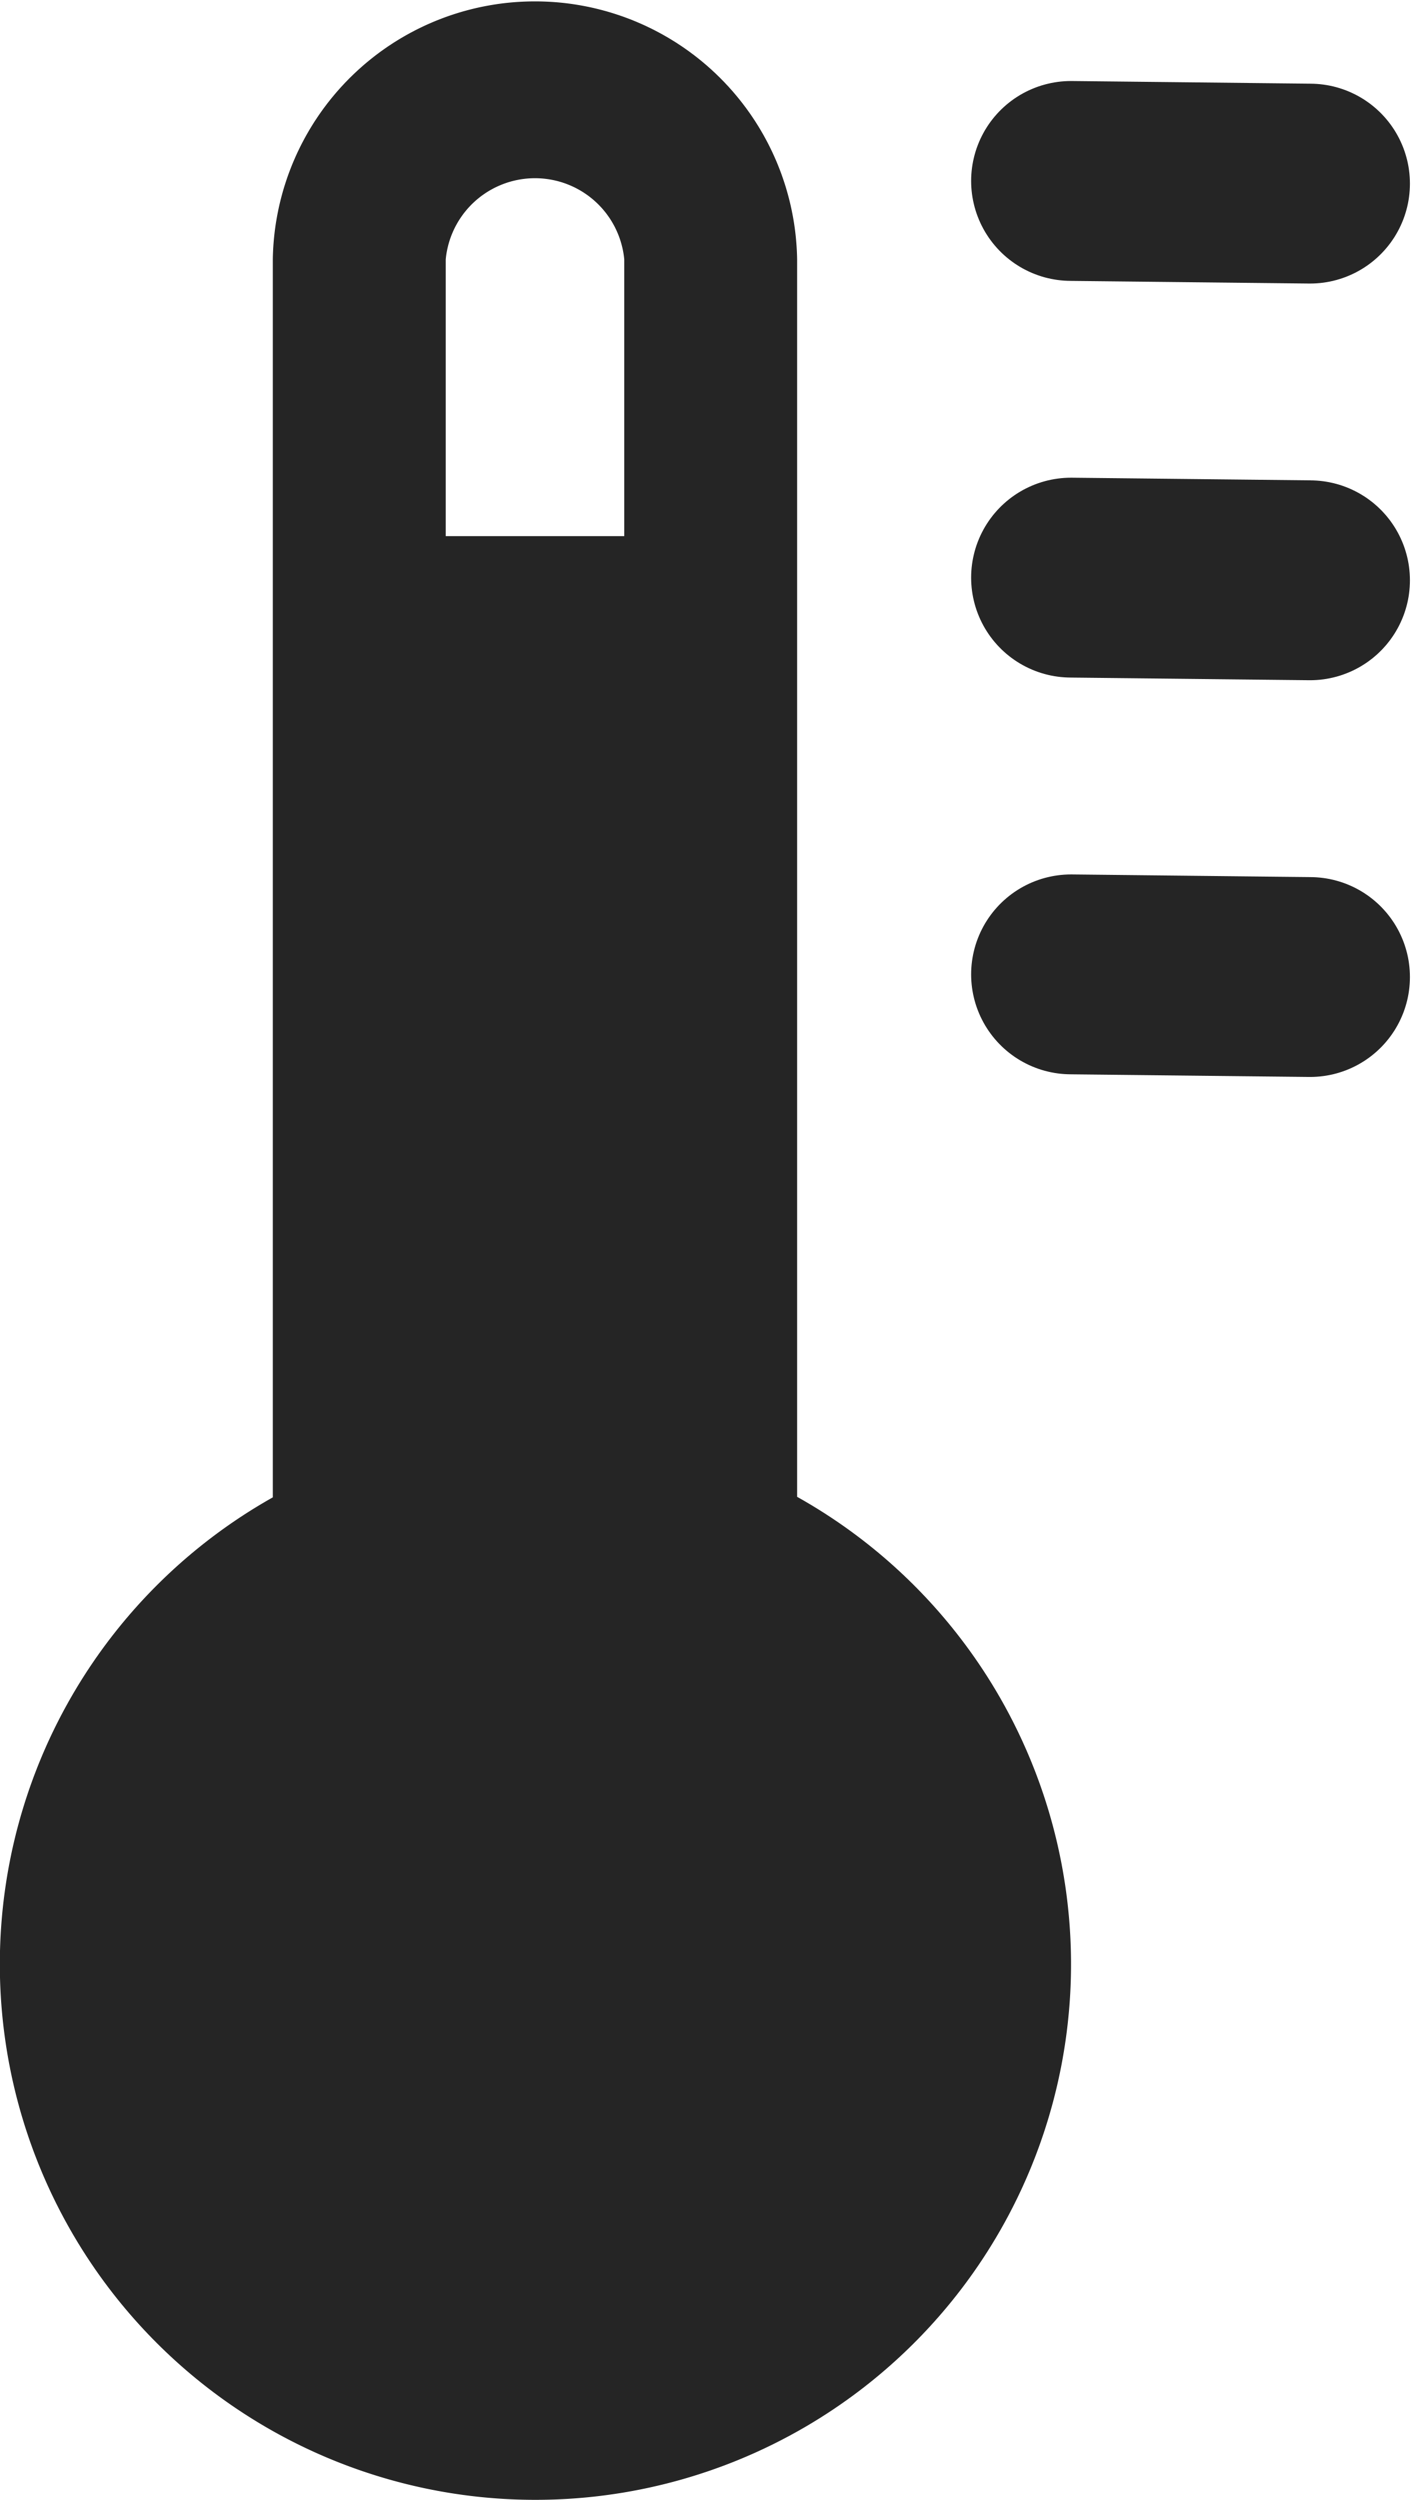 <svg xmlns="http://www.w3.org/2000/svg" width="21.181" height="37.523" viewBox="0 0 21.181 37.523">
  <g id="Grupo_1800" data-name="Grupo 1800" transform="translate(-316.5 -1657.5)">
    <path id="Icon_ionic-md-thermometer" data-name="Icon ionic-md-thermometer" d="M23.223,24.71V6.137a3.936,3.936,0,0,0-7.871,0V24.718a8.04,8.04,0,1,0,7.871-.008ZM17.948,6.137a1.346,1.346,0,0,1,2.68,0V10.29h-2.68Z" transform="translate(305.243 1655.257)" fill="#252525"/>
    <path id="Caminho_577" data-name="Caminho 577" d="M27.54,6.33l3.587.04" transform="translate(305.038 1653.886)" fill="none" stroke="#252525" stroke-linecap="round" stroke-linejoin="round" stroke-width="3"/>
    <path id="Caminho_578" data-name="Caminho 578" d="M27.54,6.33l3.587.04" transform="translate(305.038 1659.84)" fill="none" stroke="#252525" stroke-linecap="round" stroke-linejoin="round" stroke-width="3"/>
    <path id="Caminho_579" data-name="Caminho 579" d="M27.54,6.33l3.587.04" transform="translate(305.038 1665.795)" fill="none" stroke="#252525" stroke-linecap="round" stroke-linejoin="round" stroke-width="3"/>
  </g>
</svg>
